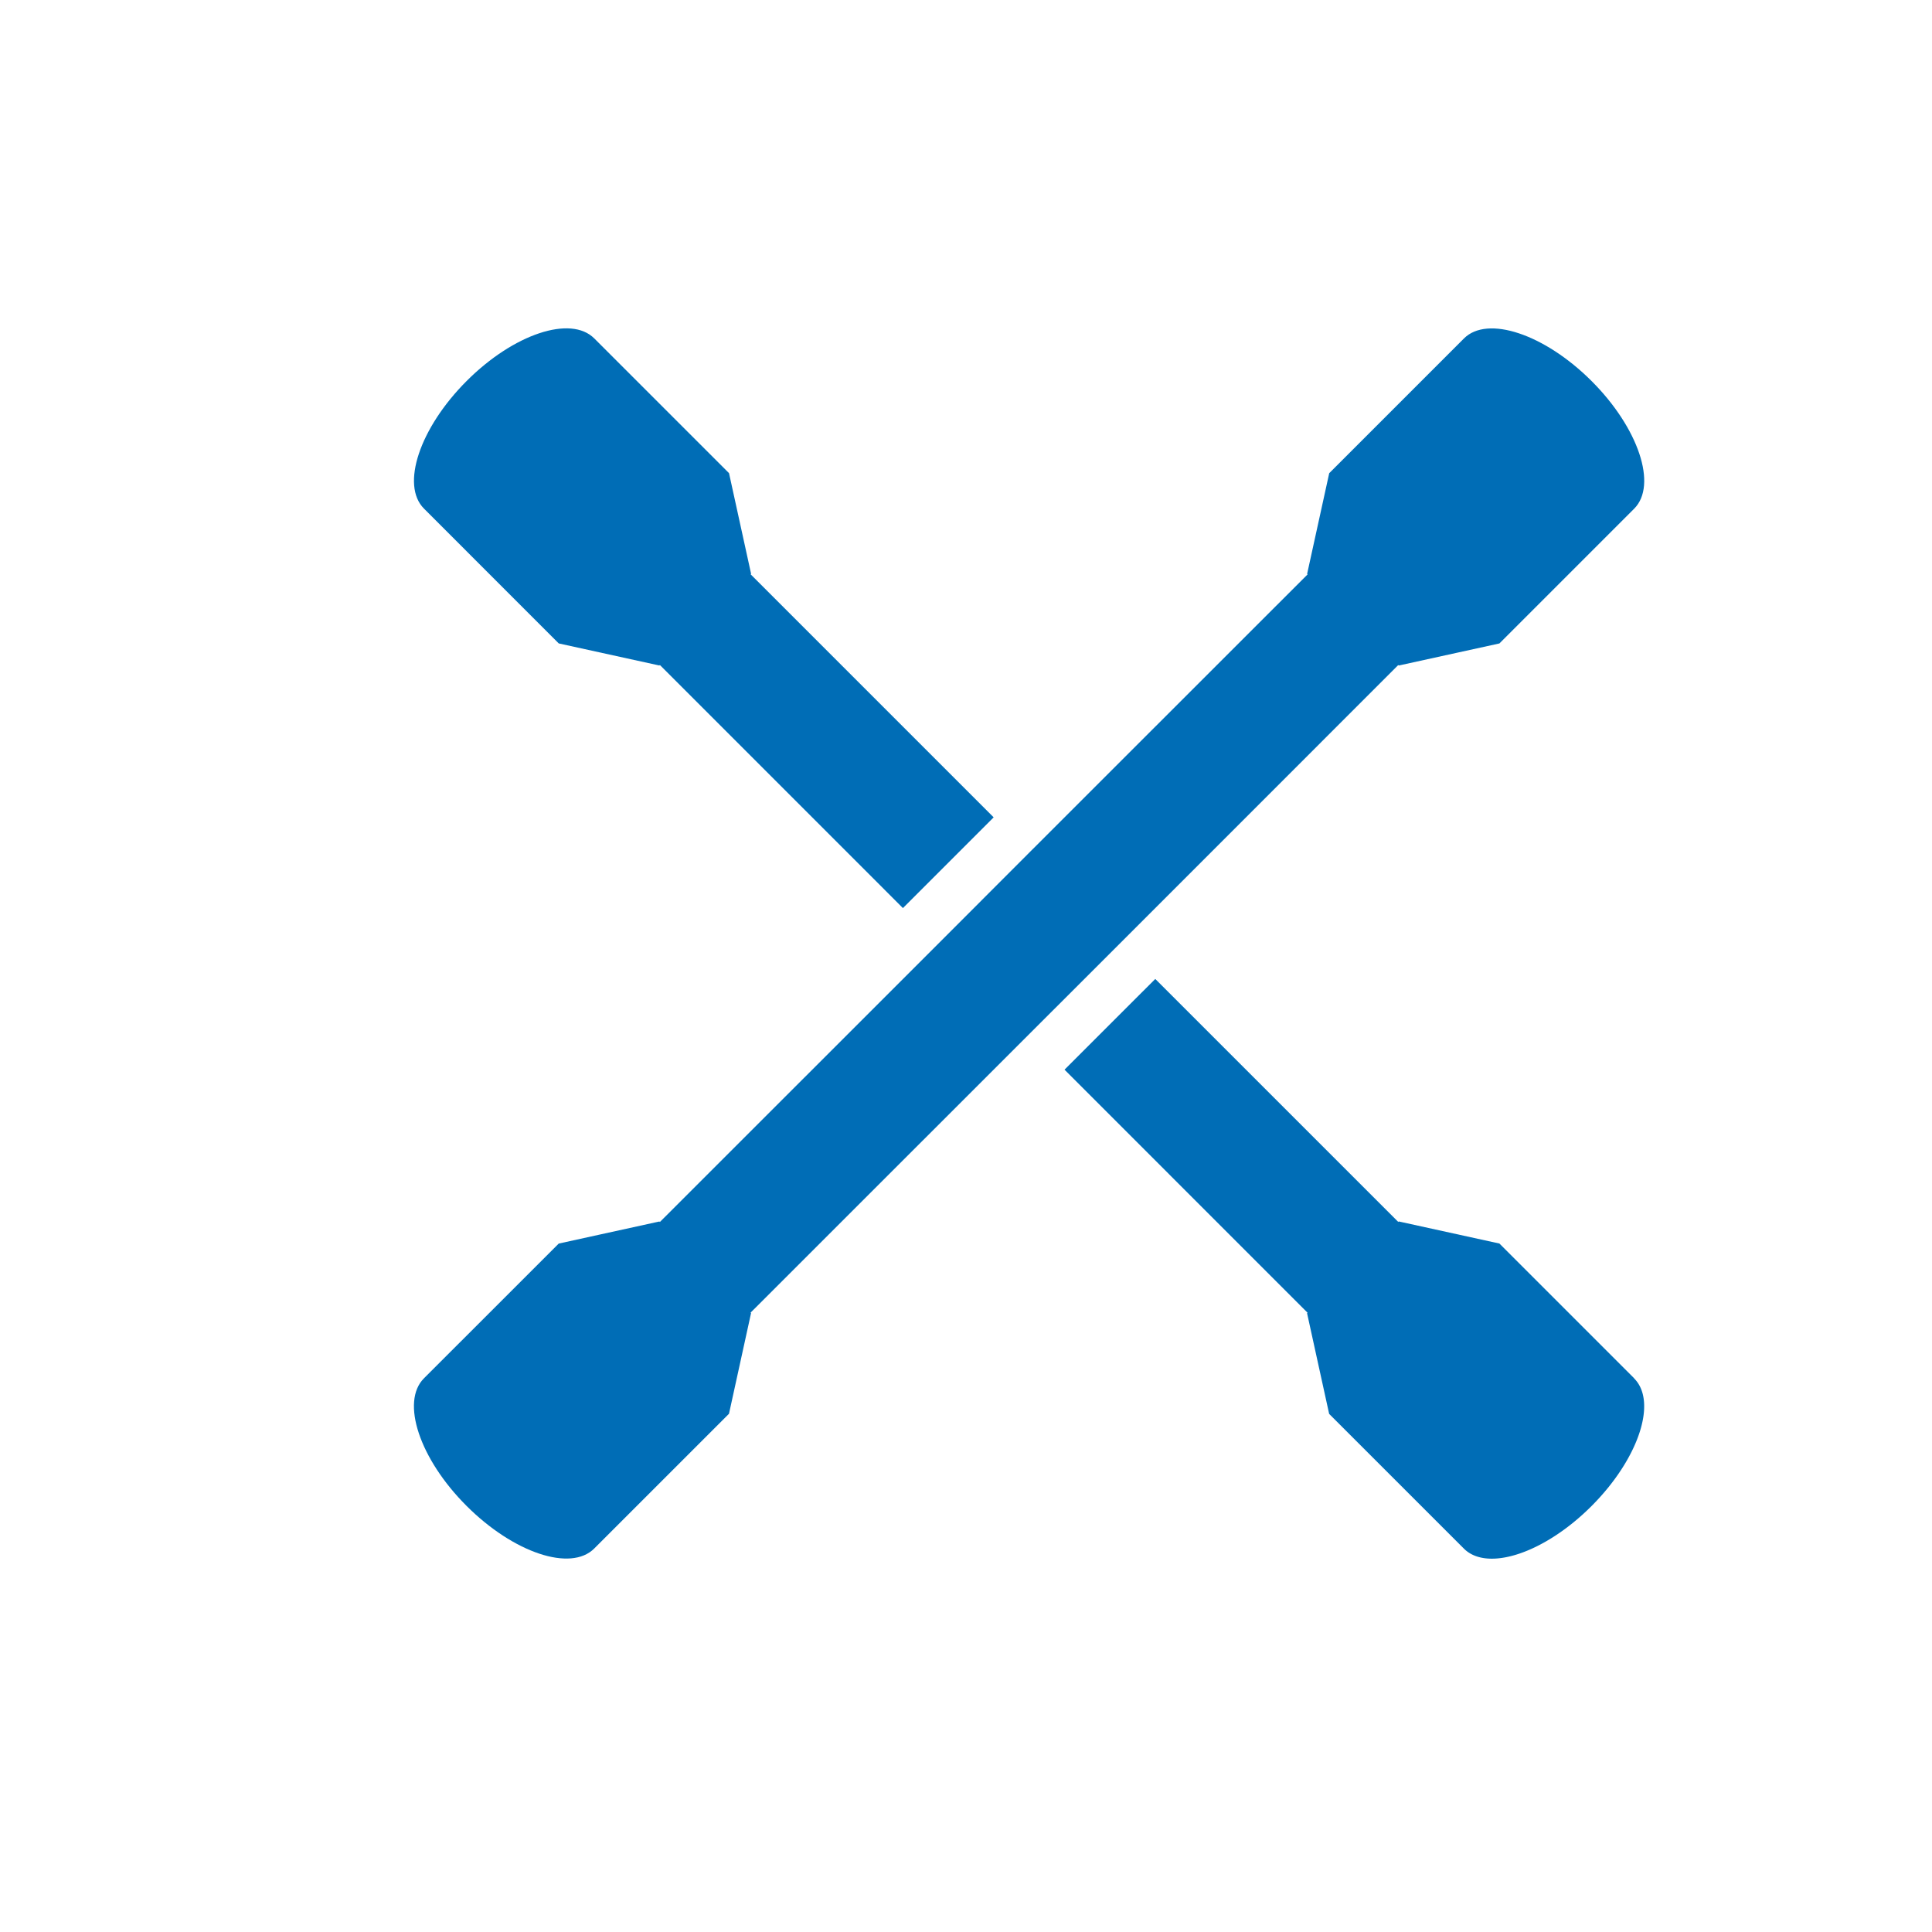 <svg xmlns="http://www.w3.org/2000/svg" width="112" height="112" viewBox="0 0 112 112">
  <g>
    <g>
      <path d="M32.391,37.3l5.836,1.28c.009-.009.018-.019.028-.028L52.343,52.642l5.26-5.26L43.515,33.294l.026-.029q-.639-2.916-1.279-5.836L34.45,19.618c-1.362-1.362-4.677-.257-7.4,2.469s-3.831,6.04-2.469,7.4Z" fill="#006db6"/>
      <path d="M94.734,79.9l-7.811-7.811-5.836-1.28a.24.24,0,0,0-.027.028L66.972,56.751l-5.26,5.259L75.8,76.1a.37.37,0,0,0-.028.028q.639,2.917,1.28,5.836l7.812,7.811c1.362,1.362,4.676.258,7.4-2.469s3.83-6.04,2.467-7.4Z" fill="#006db6"/>
      <path d="M64.916,54.7,81.059,38.553l.028.028,3.369-.739,2.467-.541,7.811-7.811c1.363-1.363.257-4.678-2.467-7.4s-6.041-3.831-7.4-2.469l-7.811,7.811q-.272,1.235-.541,2.466-.369,1.686-.739,3.37l.028.029L59.657,49.437,54.4,54.7,38.255,70.839c-.01-.009-.019-.019-.028-.028l-3.371.739-2.465.541L24.579,79.9h0c-1.362,1.361-.257,4.677,2.469,7.4s6.04,3.831,7.4,2.469l7.812-7.811q.27-1.235.541-2.467.369-1.683.738-3.369l-.026-.028L59.656,59.956Z" fill="#006db6"/>
    </g>
    <rect width="112" height="112" fill="none"/>
  </g>
</svg>
